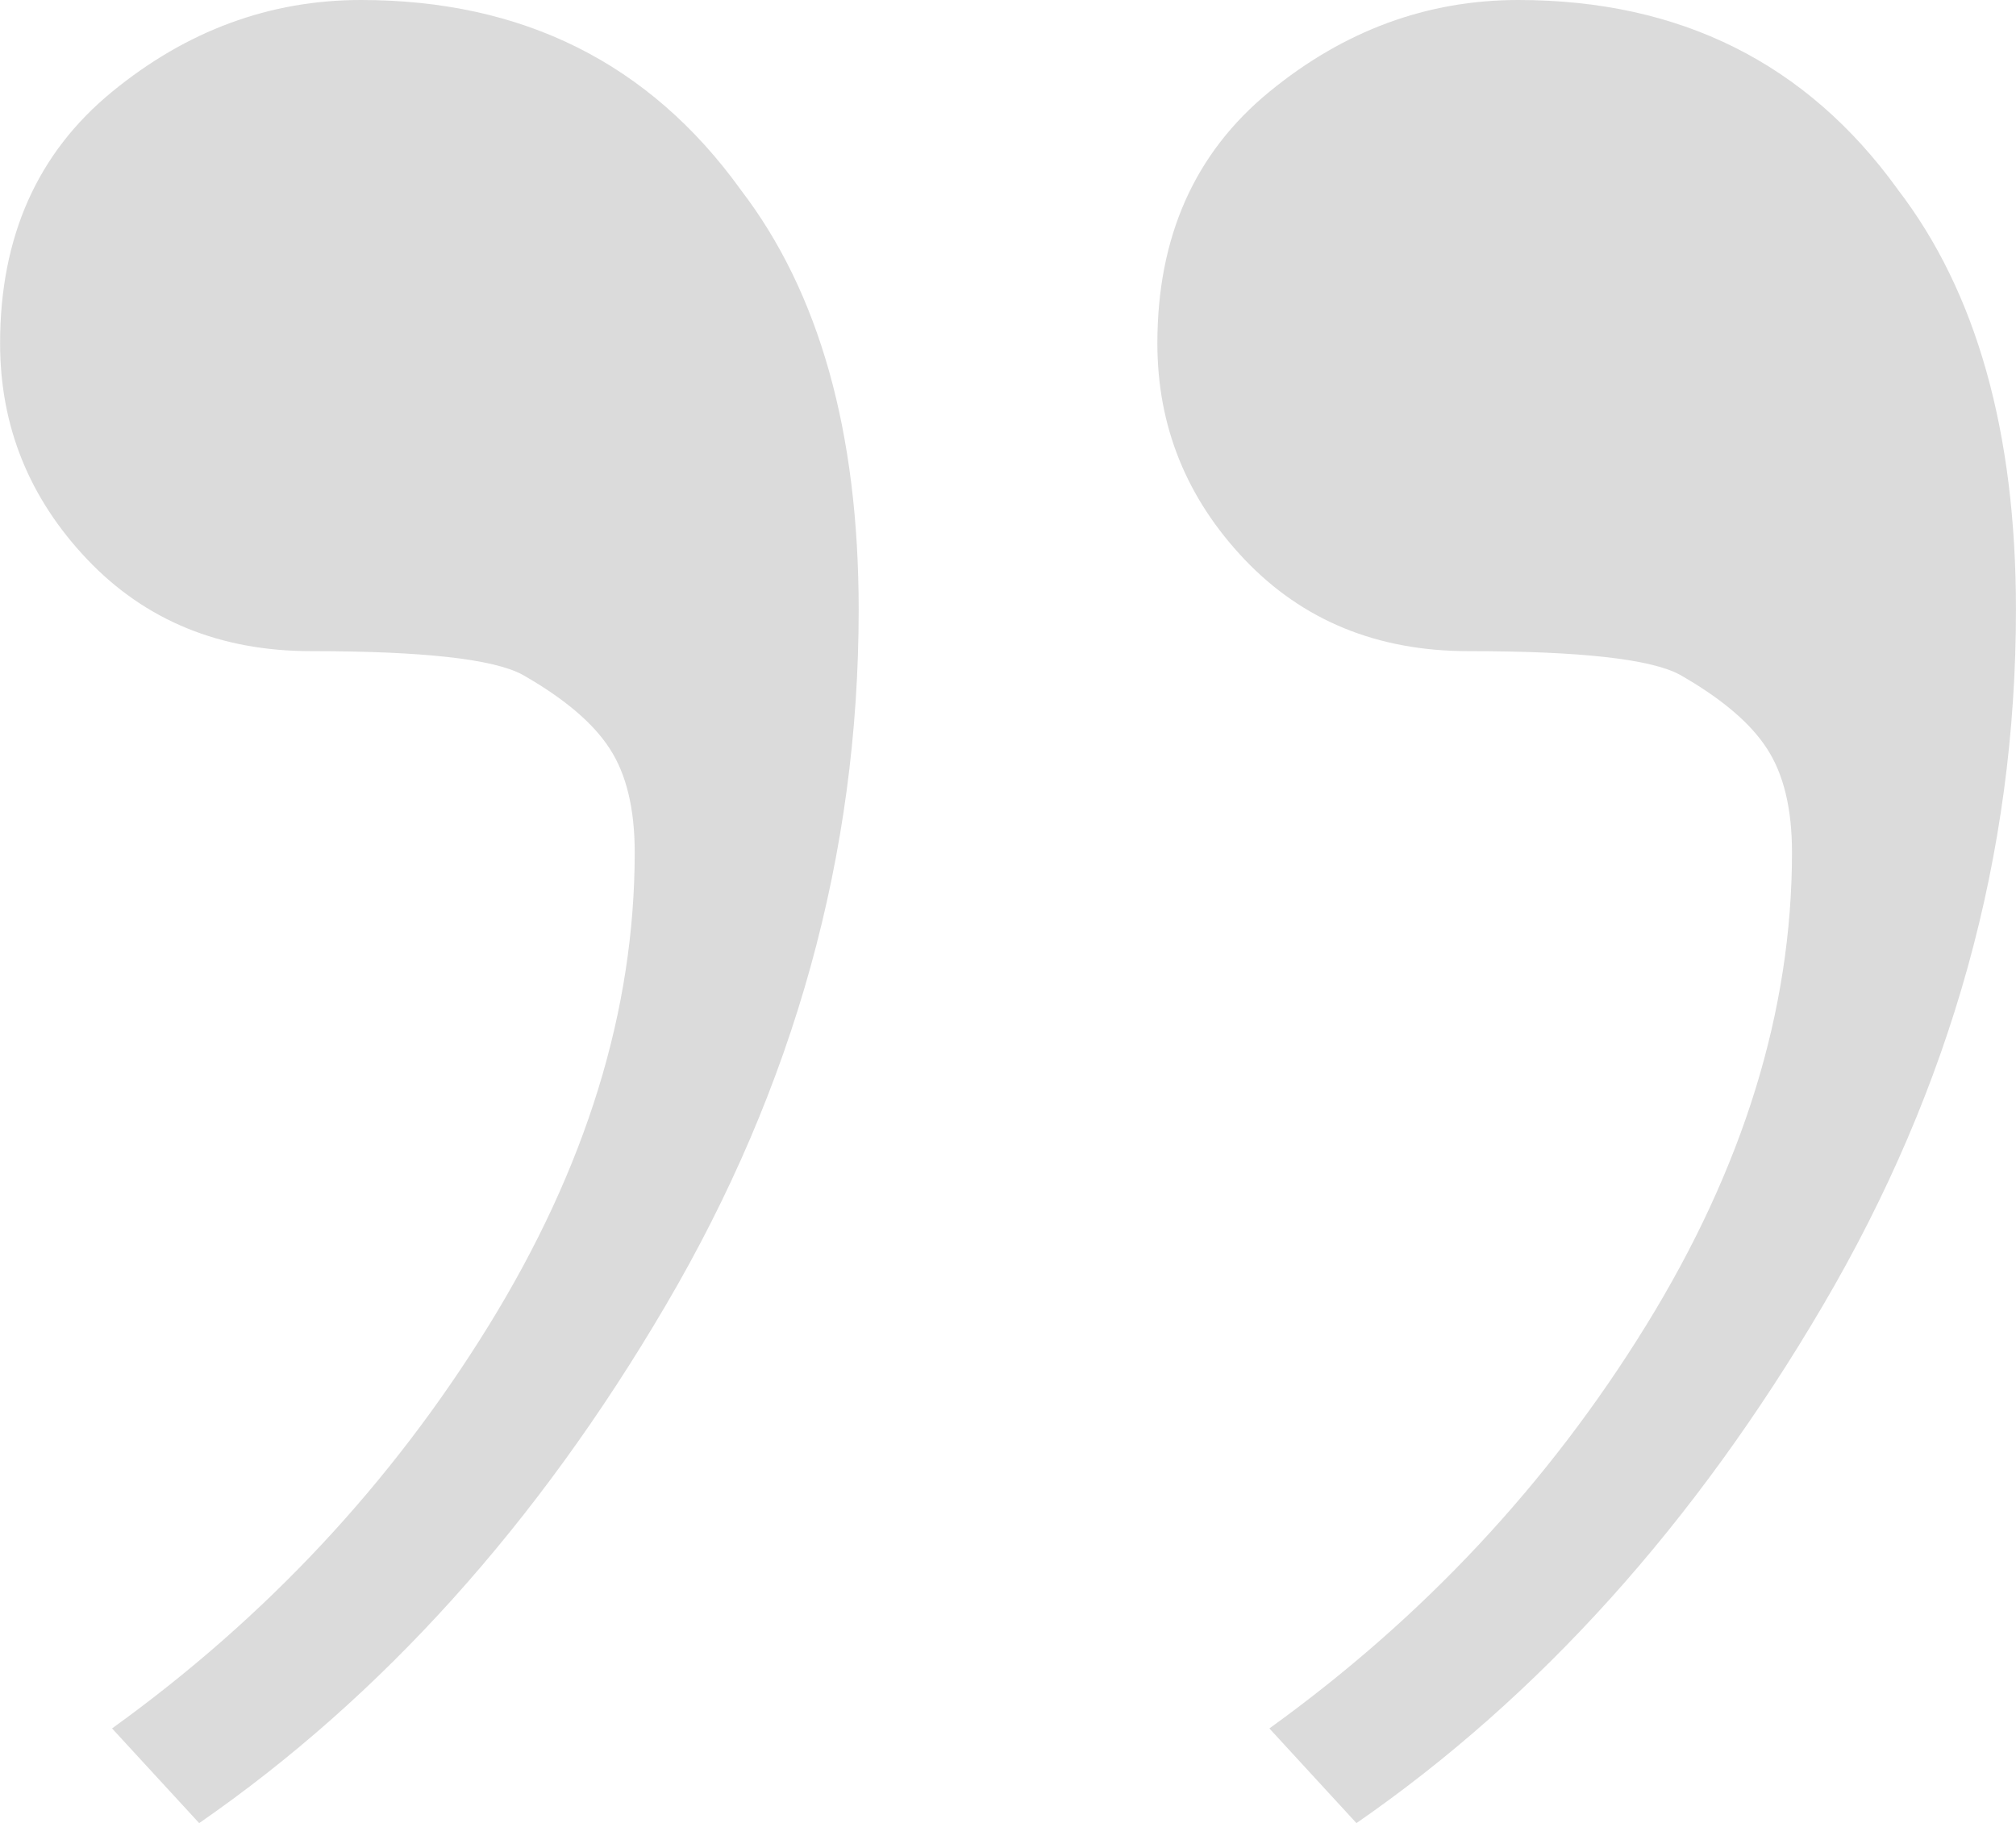 <?xml version="1.0" encoding="UTF-8" standalone="no"?><svg xmlns="http://www.w3.org/2000/svg" xmlns:xlink="http://www.w3.org/1999/xlink" fill="#dbdbdb" height="428" preserveAspectRatio="xMidYMid meet" version="1" viewBox="13.4 36.0 473.2 428.0" width="473.2" zoomAndPan="magnify"><g id="change1_1"><path d="M458.84,80.47c18.51,24.08,27.75,56.97,27.75,98.66,0,57.43-15.08,111.86-45.27,163.27-30.16,51.42-66.68,91.93-109.53,121.59l-20.44-22.23c36.03-25.95,65.49-57.45,88.35-94.49,22.89-37.06,34.32-74.12,34.32-111.16,0-10.21-1.94-18.31-5.84-24.32-3.88-6.04-10.7-11.81-20.44-17.37-6.8-3.71-23.37-5.56-49.66-5.56-21.4,0-38.93-7.19-52.57-21.54-13.62-14.37-20.45-31.26-20.45-50.72,0-25.01,8.76-44.7,26.29-59.06,17.52-14.37,37.01-21.54,58.42-21.54,37.97,0,67.68,14.81,89.08,44.47Zm-271.64,0c18.51,24.08,27.75,56.97,27.75,98.66,0,57.43-15.08,111.86-45.27,163.27-30.16,51.42-66.68,91.93-109.53,121.59l-20.45-22.23c36.03-25.95,65.49-57.45,88.36-94.49,22.89-37.06,34.32-74.12,34.32-111.16,0-10.21-1.94-18.31-5.84-24.32-3.88-6.04-10.7-11.81-20.45-17.37-6.8-3.71-23.37-5.56-49.65-5.56-21.4,0-38.93-7.19-52.57-21.54-13.63-14.37-20.45-31.26-20.45-50.72,0-25.01,8.76-44.7,26.29-59.06,17.53-14.37,37.02-21.54,58.42-21.54,37.97,0,67.68,14.81,89.08,44.47Z"/></g></svg>